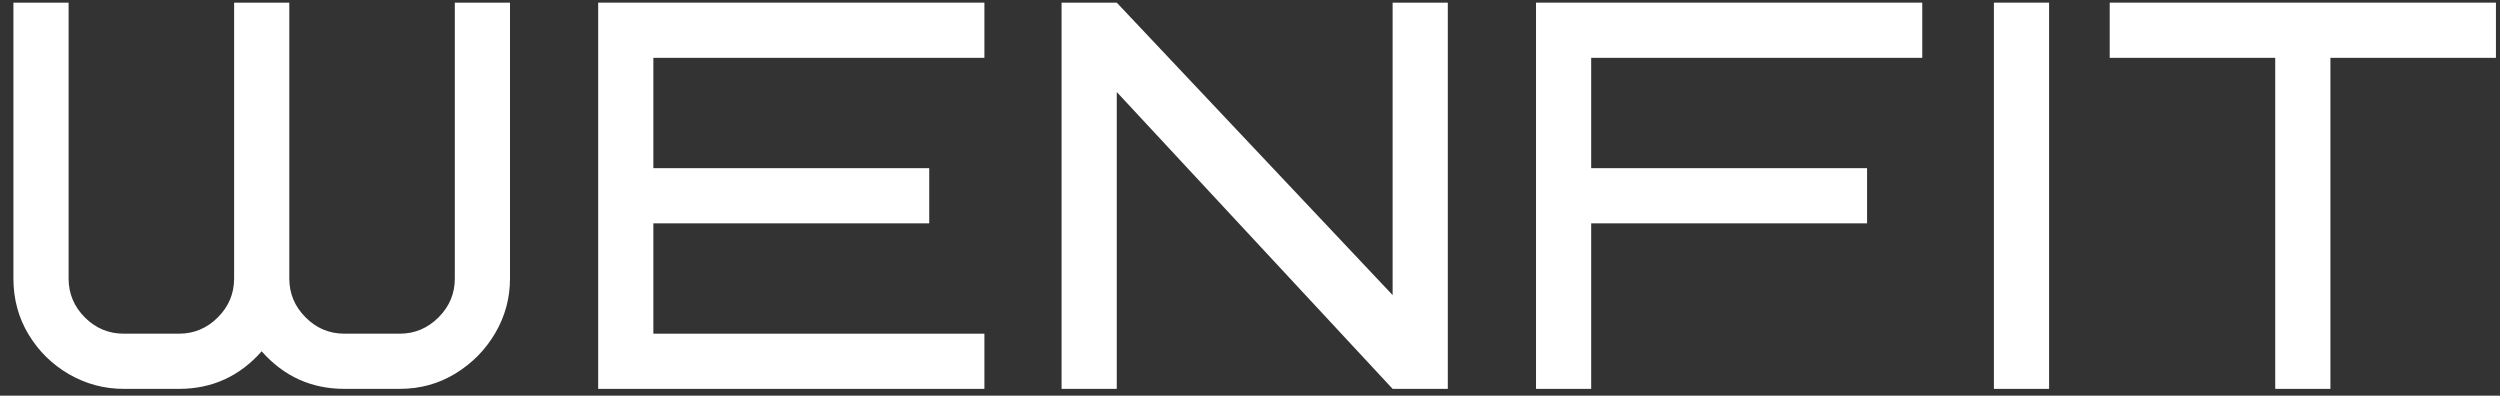 <svg xmlns:xlink="http://www.w3.org/1999/xlink" xmlns="http://www.w3.org/2000/svg" version="1.1" viewBox="0 0 139 22" height="22px" width="139px">
    <rect x="0" y="0" width="139" height="22" fill="#333333" stroke="none"/>
    <title>Group Copy</title>
    <g fill-rule="evenodd" fill="none" stroke-width="1" stroke="none" id="Page-1">
        <g fill-rule="nonzero" fill="#FFFFFF" id="Group-Copy">
            <g transform="translate(-181, -360)" id="Group">
                <path id="Path" d="M200.152,378.553 L203.22,378.553 C204.059,378.553 204.777,378.251 205.382,377.647 C205.986,377.043 206.288,376.324 206.288,375.485 L206.288,360.147 L209.356,360.147 L209.356,375.485 C209.356,376.569 209.085,377.574 208.543,378.506 C208.001,379.439 207.262,380.189 206.335,380.761 C205.402,381.334 204.366,381.621 203.22,381.621 L200.152,381.621 C198.309,381.621 196.777,380.923 195.548,379.532 C194.324,380.923 192.788,381.621 190.949,381.621 L187.882,381.621 C186.798,381.621 185.783,381.35 184.84,380.808 C183.902,380.267 183.152,379.527 182.59,378.6 C182.027,377.668 181.746,376.631 181.746,375.485 L181.746,360.147 L184.814,360.147 L184.814,375.485 C184.814,376.324 185.116,377.043 185.715,377.647 C186.319,378.251 187.043,378.553 187.882,378.553 L190.949,378.553 C191.788,378.553 192.507,378.251 193.111,377.647 C193.715,377.043 194.017,376.324 194.017,375.485 L194.017,360.147 L197.085,360.147 L197.085,375.485 C197.085,376.324 197.387,377.043 197.991,377.647 C198.59,378.251 199.314,378.553 200.152,378.553 Z"></path>
            </g>
            <g transform="translate(-181, -360)" id="Group">
                <polygon points="217.327 363.215 217.327 369.35 232.665 369.35 232.665 372.418 217.327 372.418 217.327 378.553 235.733 378.553 235.733 381.621 214.259 381.621 214.259 360.147 235.733 360.147 235.733 363.215" id="Path"></polygon>
            </g>
            <g transform="translate(-181, -360)" id="Group">
                <polygon points="261.498 360.147 261.498 381.621 258.43 381.621 243.092 365.116 243.092 381.621 240.024 381.621 240.024 360.147 243.092 360.147 258.43 376.407 258.43 360.147" id="Path"></polygon>
            </g>
            <g transform="translate(-181, -360)" id="Group">
                <polygon points="269.47 363.215 269.47 369.35 284.809 369.35 284.809 372.418 269.47 372.418 269.47 381.621 266.403 381.621 266.403 360.147 287.877 360.147 287.877 363.215" id="Path"></polygon>
            </g>
            <g transform="translate(-181, -360)" id="Group">
                <polygon points="291.861 360.147 294.929 360.147 294.929 381.621 291.861 381.621" id="Path"></polygon>
            </g>
            <g transform="translate(-181, -360)" id="Group">
                <polygon points="319.774 363.215 310.571 363.215 310.571 381.621 307.503 381.621 307.503 363.215 298.3 363.215 298.3 360.147 319.774 360.147" id="Path"></polygon>
            </g>
        </g>
    </g>
</svg>